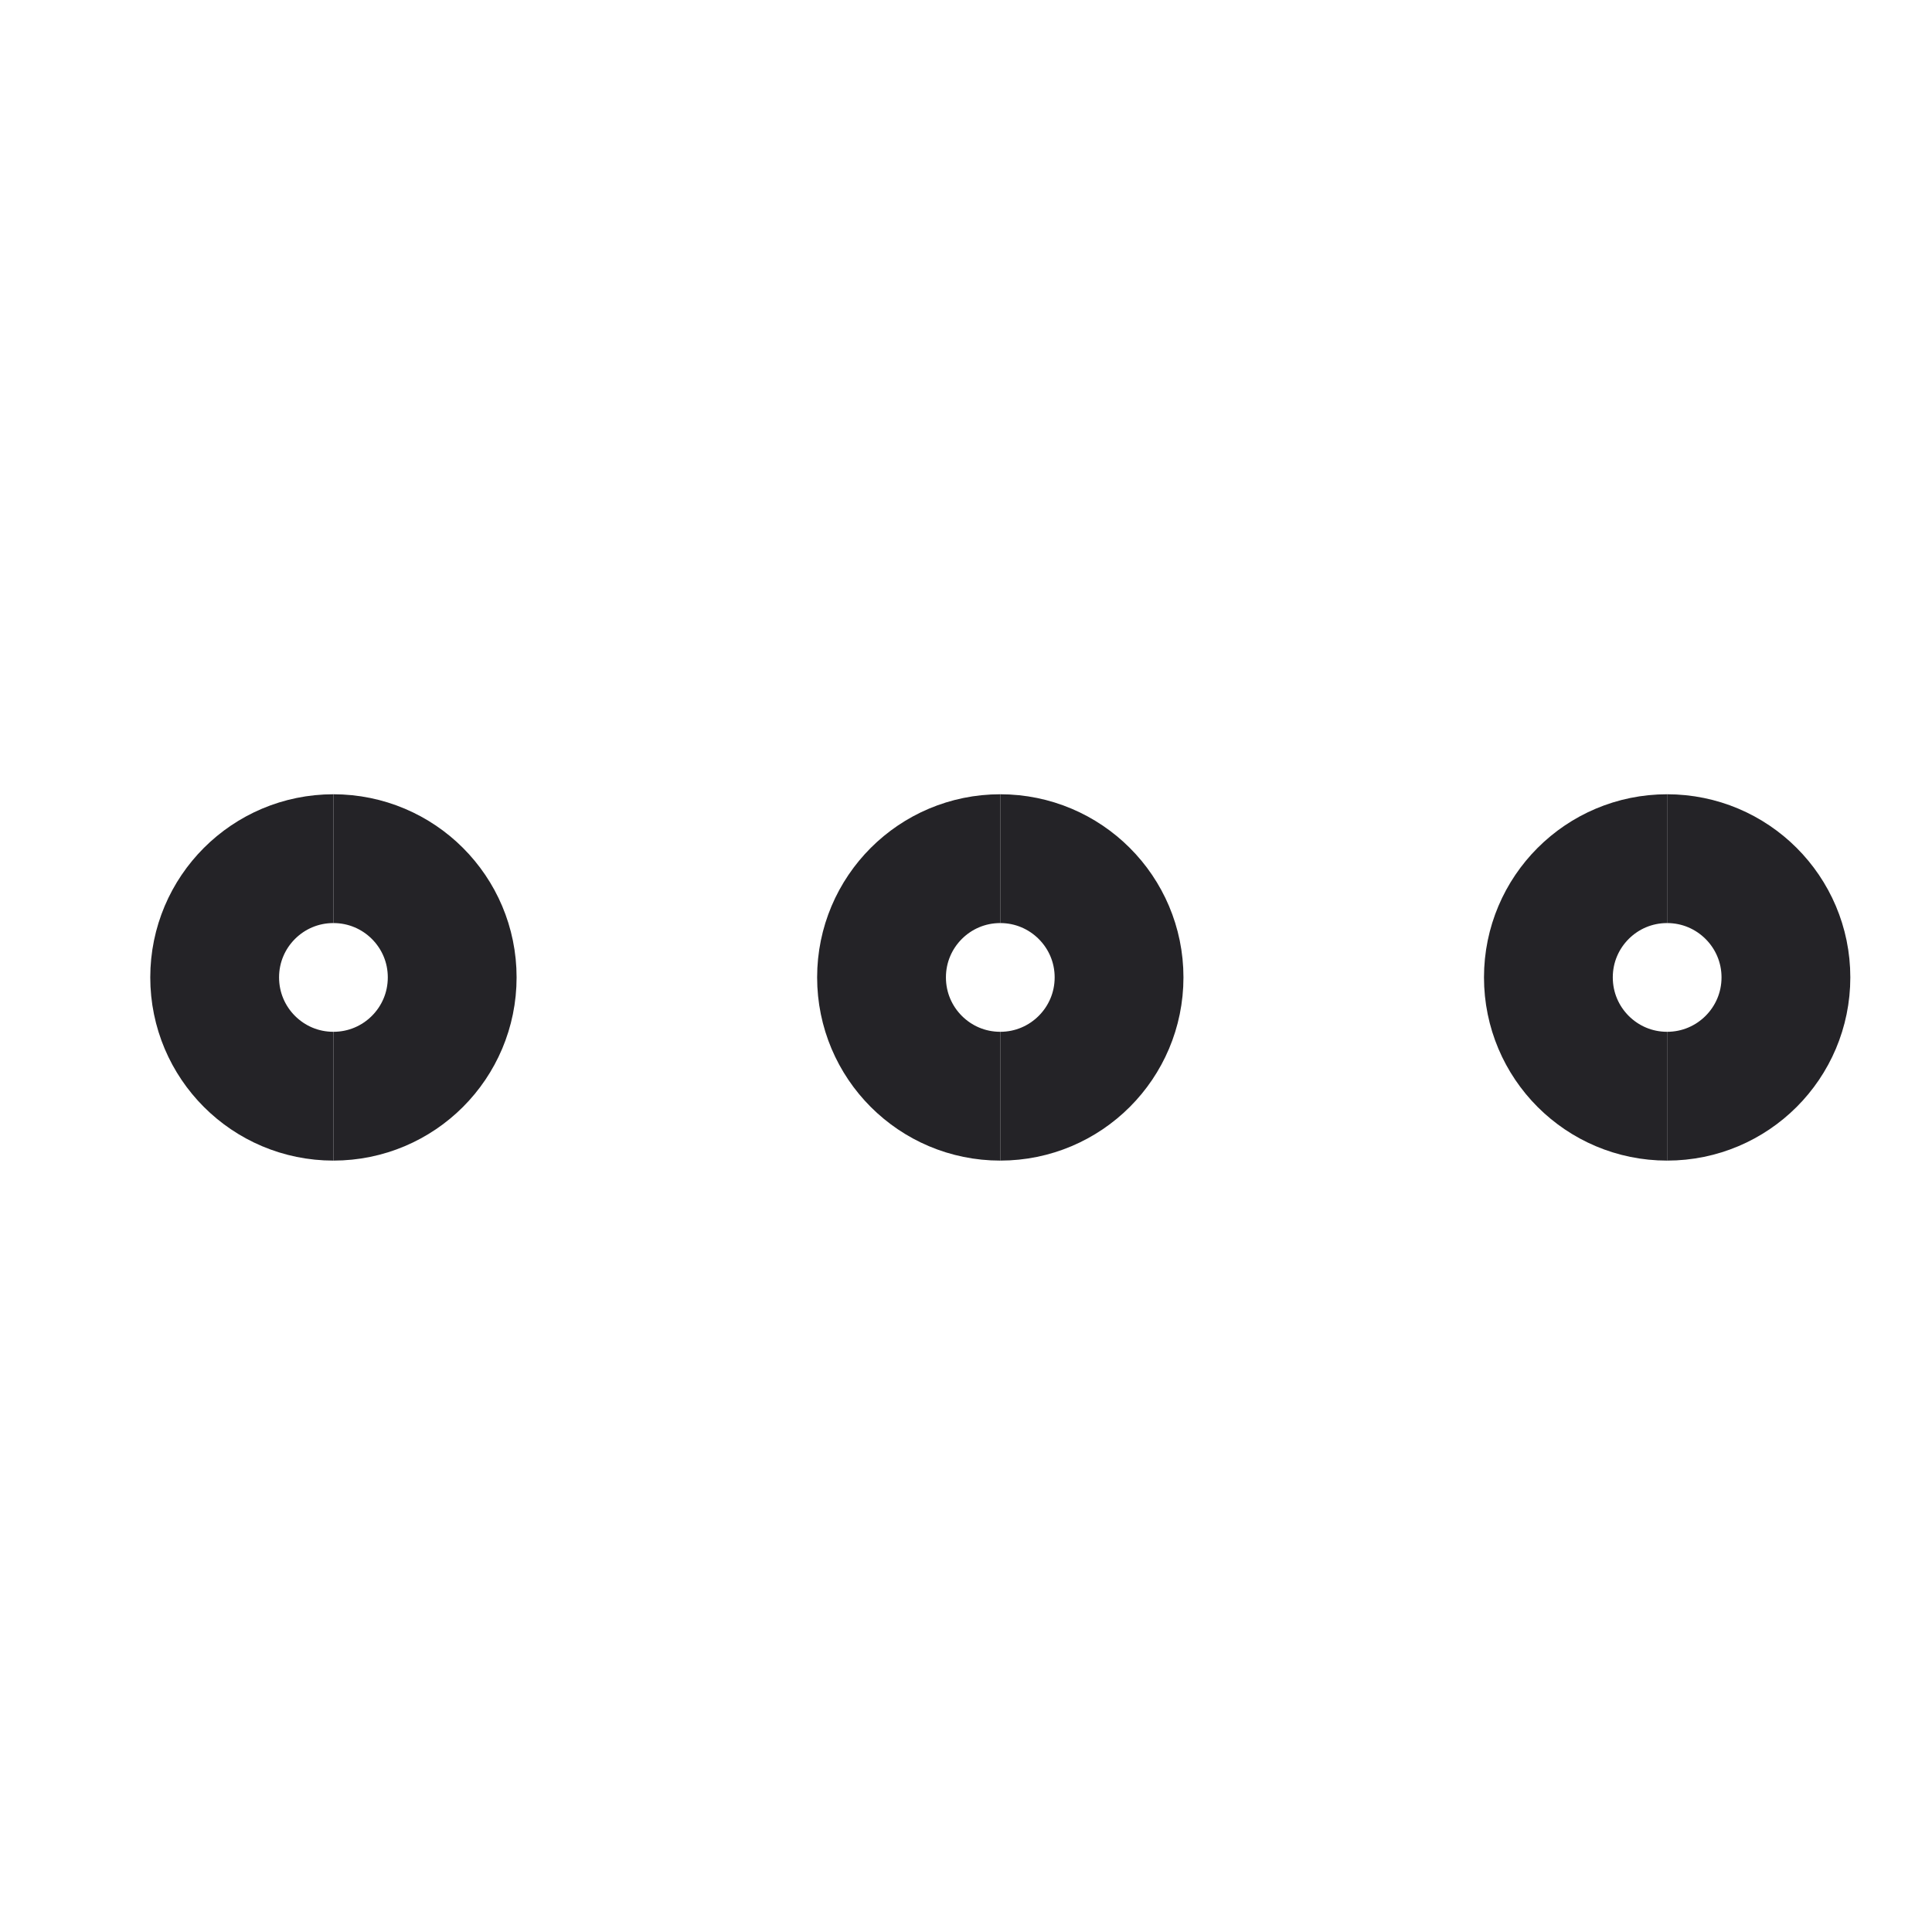 <svg width="18" height="18" viewBox="0 0 18 18" fill="none" xmlns="http://www.w3.org/2000/svg">
<g id="vectorGroup">
<path id="vector" d="M3.106 10.213C2.495 10.213 2 9.718 2 9.106C2 8.495 2.495 8 3.106 8" stroke="#242327" stroke-width="1.2"/>
<path id="vector_2" d="M3.106 10.213C3.718 10.213 4.213 9.718 4.213 9.106C4.213 8.495 3.718 8 3.106 8" stroke="#242327" stroke-width="1.2"/>
<path id="vector_3" d="M9.319 10.213C8.708 10.213 8.213 9.718 8.213 9.106C8.213 8.495 8.708 8 9.319 8" stroke="#242327" stroke-width="1.2"/>
<path id="vector_4" d="M9.319 10.213C9.93 10.213 10.426 9.718 10.426 9.106C10.426 8.495 9.93 8 9.319 8" stroke="#242327" stroke-width="1.2"/>
<path id="vector_5" d="M15.532 10.213C14.921 10.213 14.426 9.718 14.426 9.106C14.426 8.495 14.921 8 15.532 8" stroke="#242327" stroke-width="1.2"/>
<path id="vector_6" d="M15.532 10.213C16.143 10.213 16.639 9.718 16.639 9.106C16.639 8.495 16.143 8 15.532 8" stroke="#242327" stroke-width="1.2"/>
</g>
</svg>
